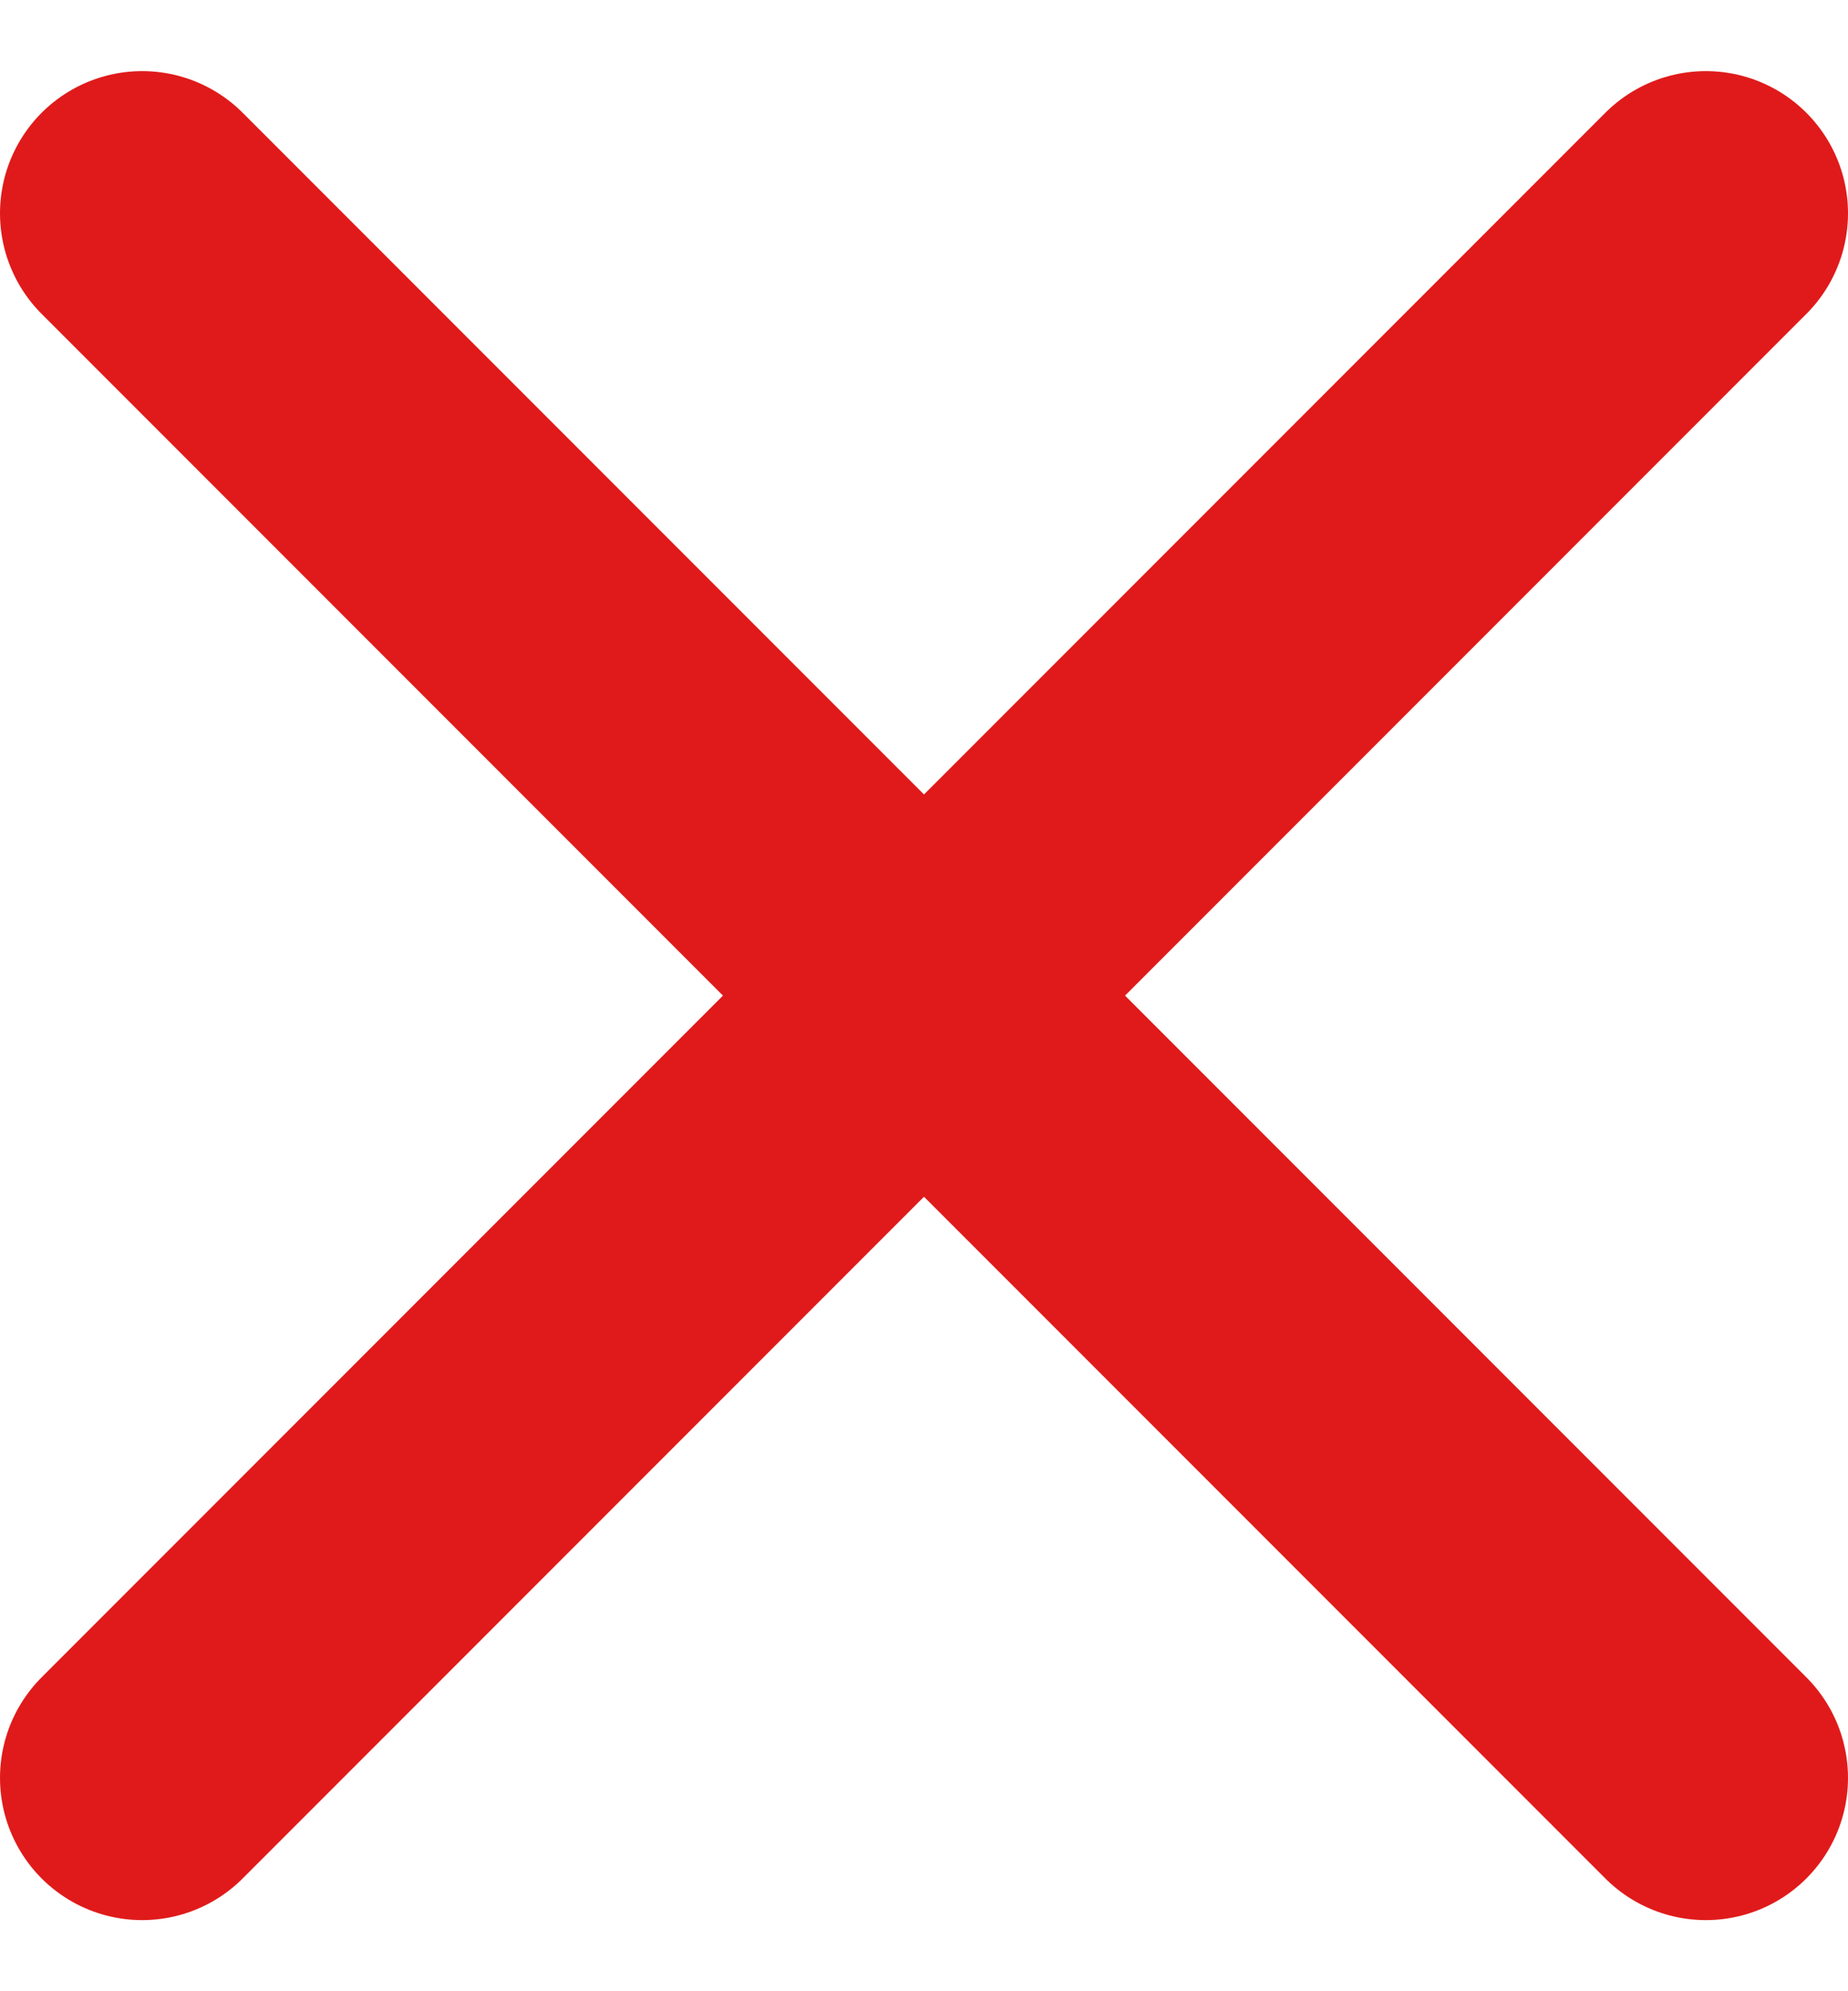<svg width="13" height="14" viewBox="0 0 13 14" fill="none" xmlns="http://www.w3.org/2000/svg">
<path d="M12 1.5L1 12.5M1 1.5L12 12.5" stroke="#E01A1A" stroke-width="2" stroke-linecap="round" stroke-linejoin="round"/>
</svg>
